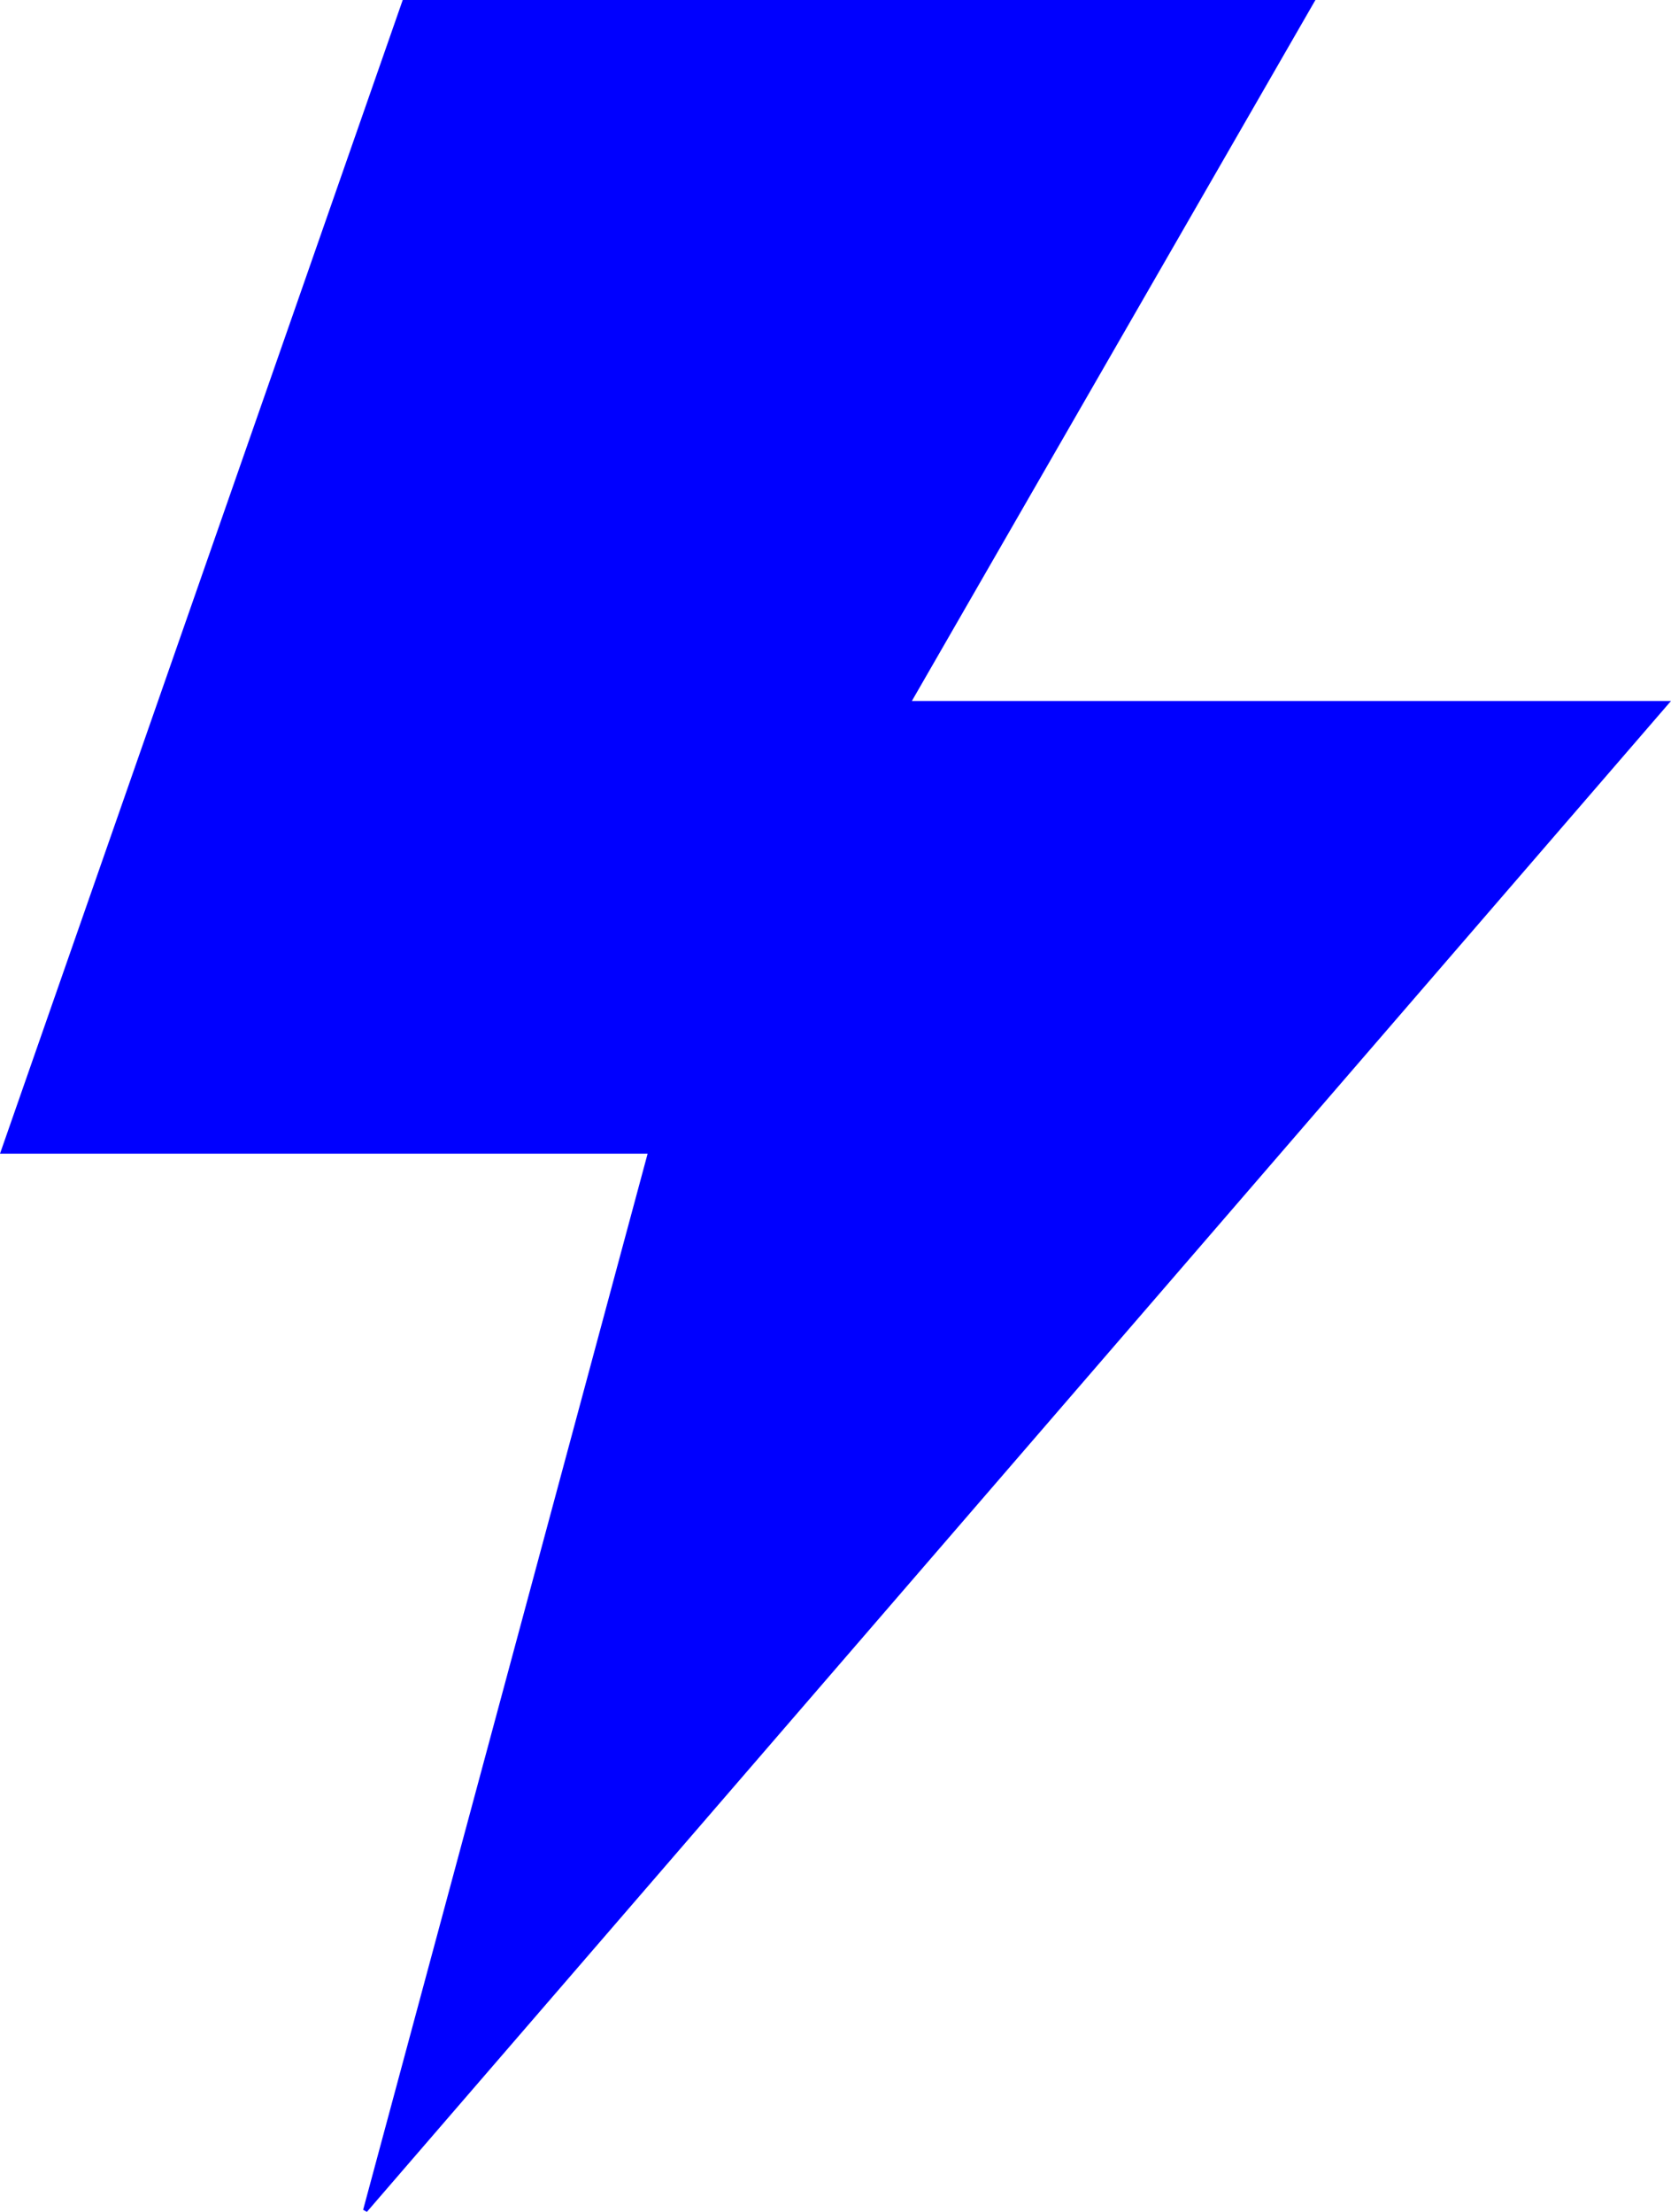 <svg width="136" height="180" viewBox="0 0 136 180" fill="none" xmlns="http://www.w3.org/2000/svg">
<path d="M107.06 0L74.217 57.043H136C100.409 98.271 65.029 139.257 29.86 180L29.555 179.831C37.252 151.268 44.95 122.673 52.709 93.884H0L32.777 0H107.06Z" fill="#0000FF"/>
</svg>
